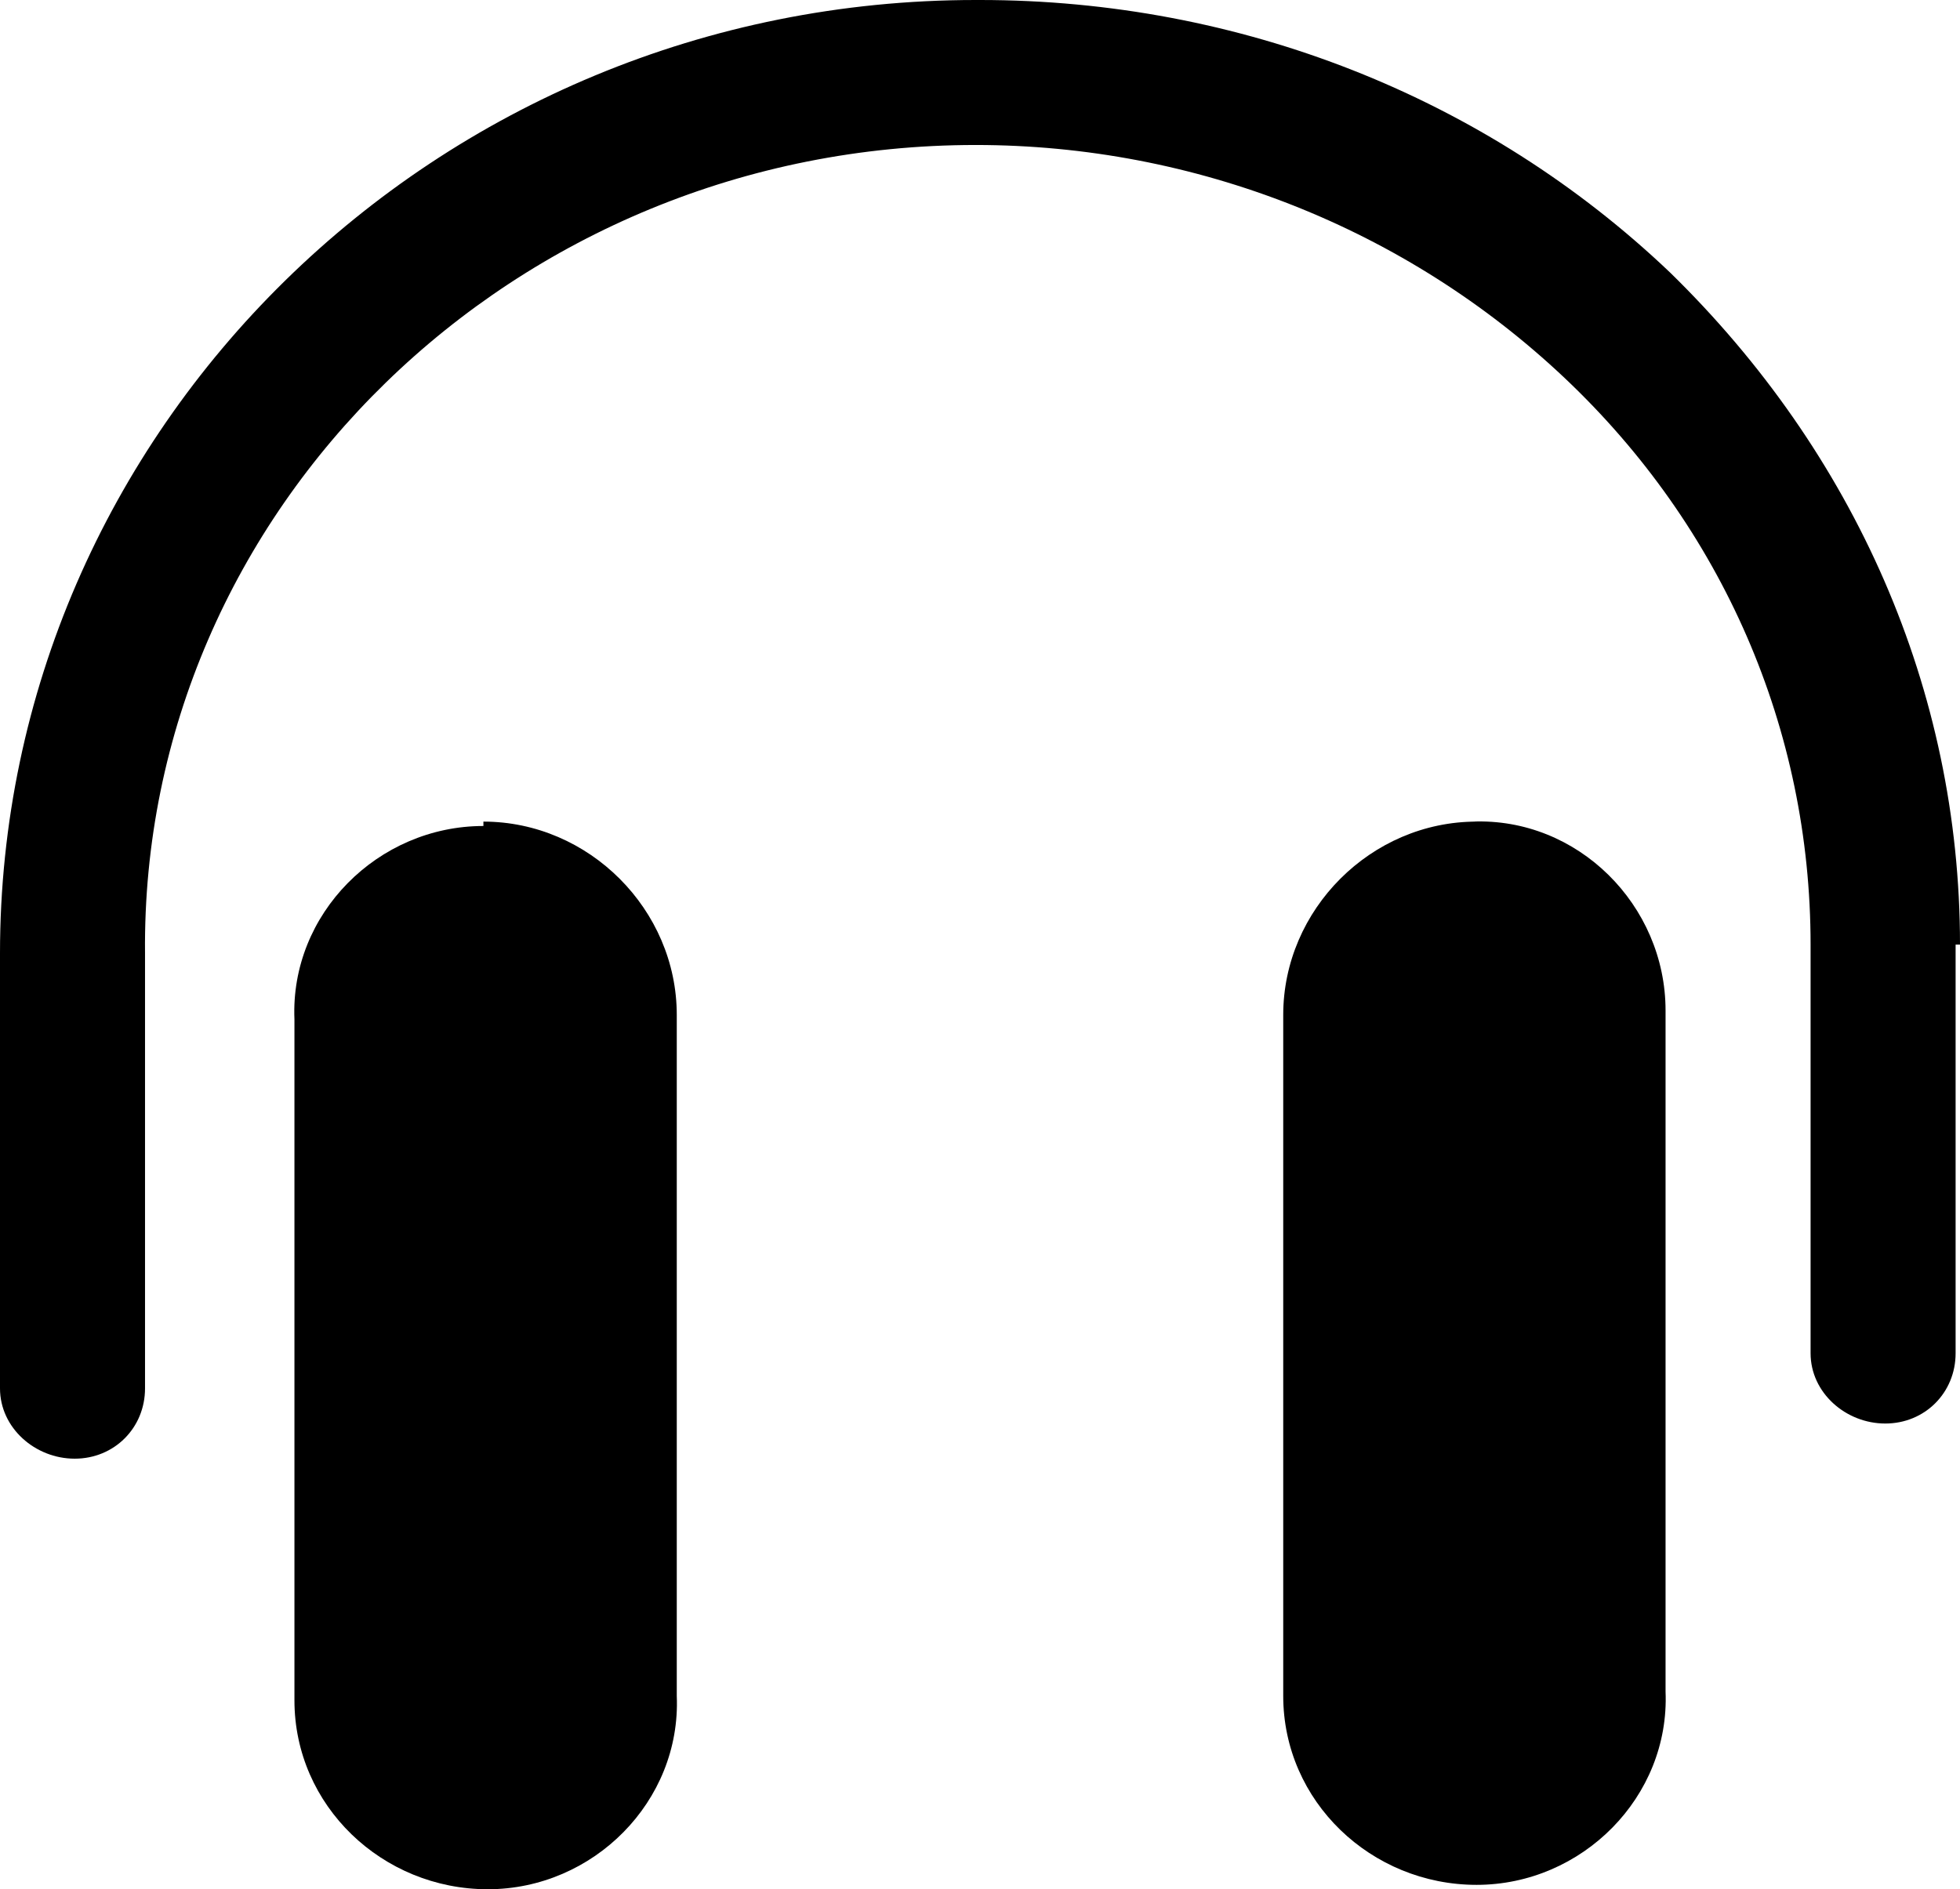 <?xml version="1.0" encoding="UTF-8"?>
<svg xmlns="http://www.w3.org/2000/svg" version="1.1" viewBox="0 0 44.6 43">
  <!-- Generator: Adobe Illustrator 28.7.1, SVG Export Plug-In . SVG Version: 1.2.0 Build 142)  -->
  <g>
    <g id="_레이어_1">
      <g>
        <path d="M44.6,21.5c0-5.8-2.4-11.2-6.6-15.3C33.8,2.2,28.2,0,22.3,0h-.1C9.9,0,0,9.8,0,21.7v9.9c0,.9.8,1.6,1.7,1.6h0c.9,0,1.6-.7,1.6-1.6v-9.9C3.2,11.6,11.7,3.3,22.2,3.3h0c5,0,9.8,1.9,13.4,5.3,3.6,3.4,5.6,8,5.6,12.9v9.3c0,.9.8,1.6,1.7,1.6h0c.9,0,1.6-.7,1.6-1.6v-9.3s0,0,0,0Z"/>
        <path d="M11,18.8h0c-2.4,0-4.4,2-4.3,4.4v15.5c0,2.4,2,4.3,4.4,4.3h0c2.4,0,4.4-2,4.3-4.4v-15.5c0-2.4-2-4.4-4.4-4.4h0Z"/>
        <path d="M33.6,18.7h0c-2.4,0-4.4,2-4.4,4.4v15.5c0,2.4,2,4.3,4.4,4.3h0c2.4,0,4.4-2,4.3-4.4v-15.5c0-2.4-2-4.4-4.4-4.3Z"/>
      </g>
    </g>
  </g>
</svg>